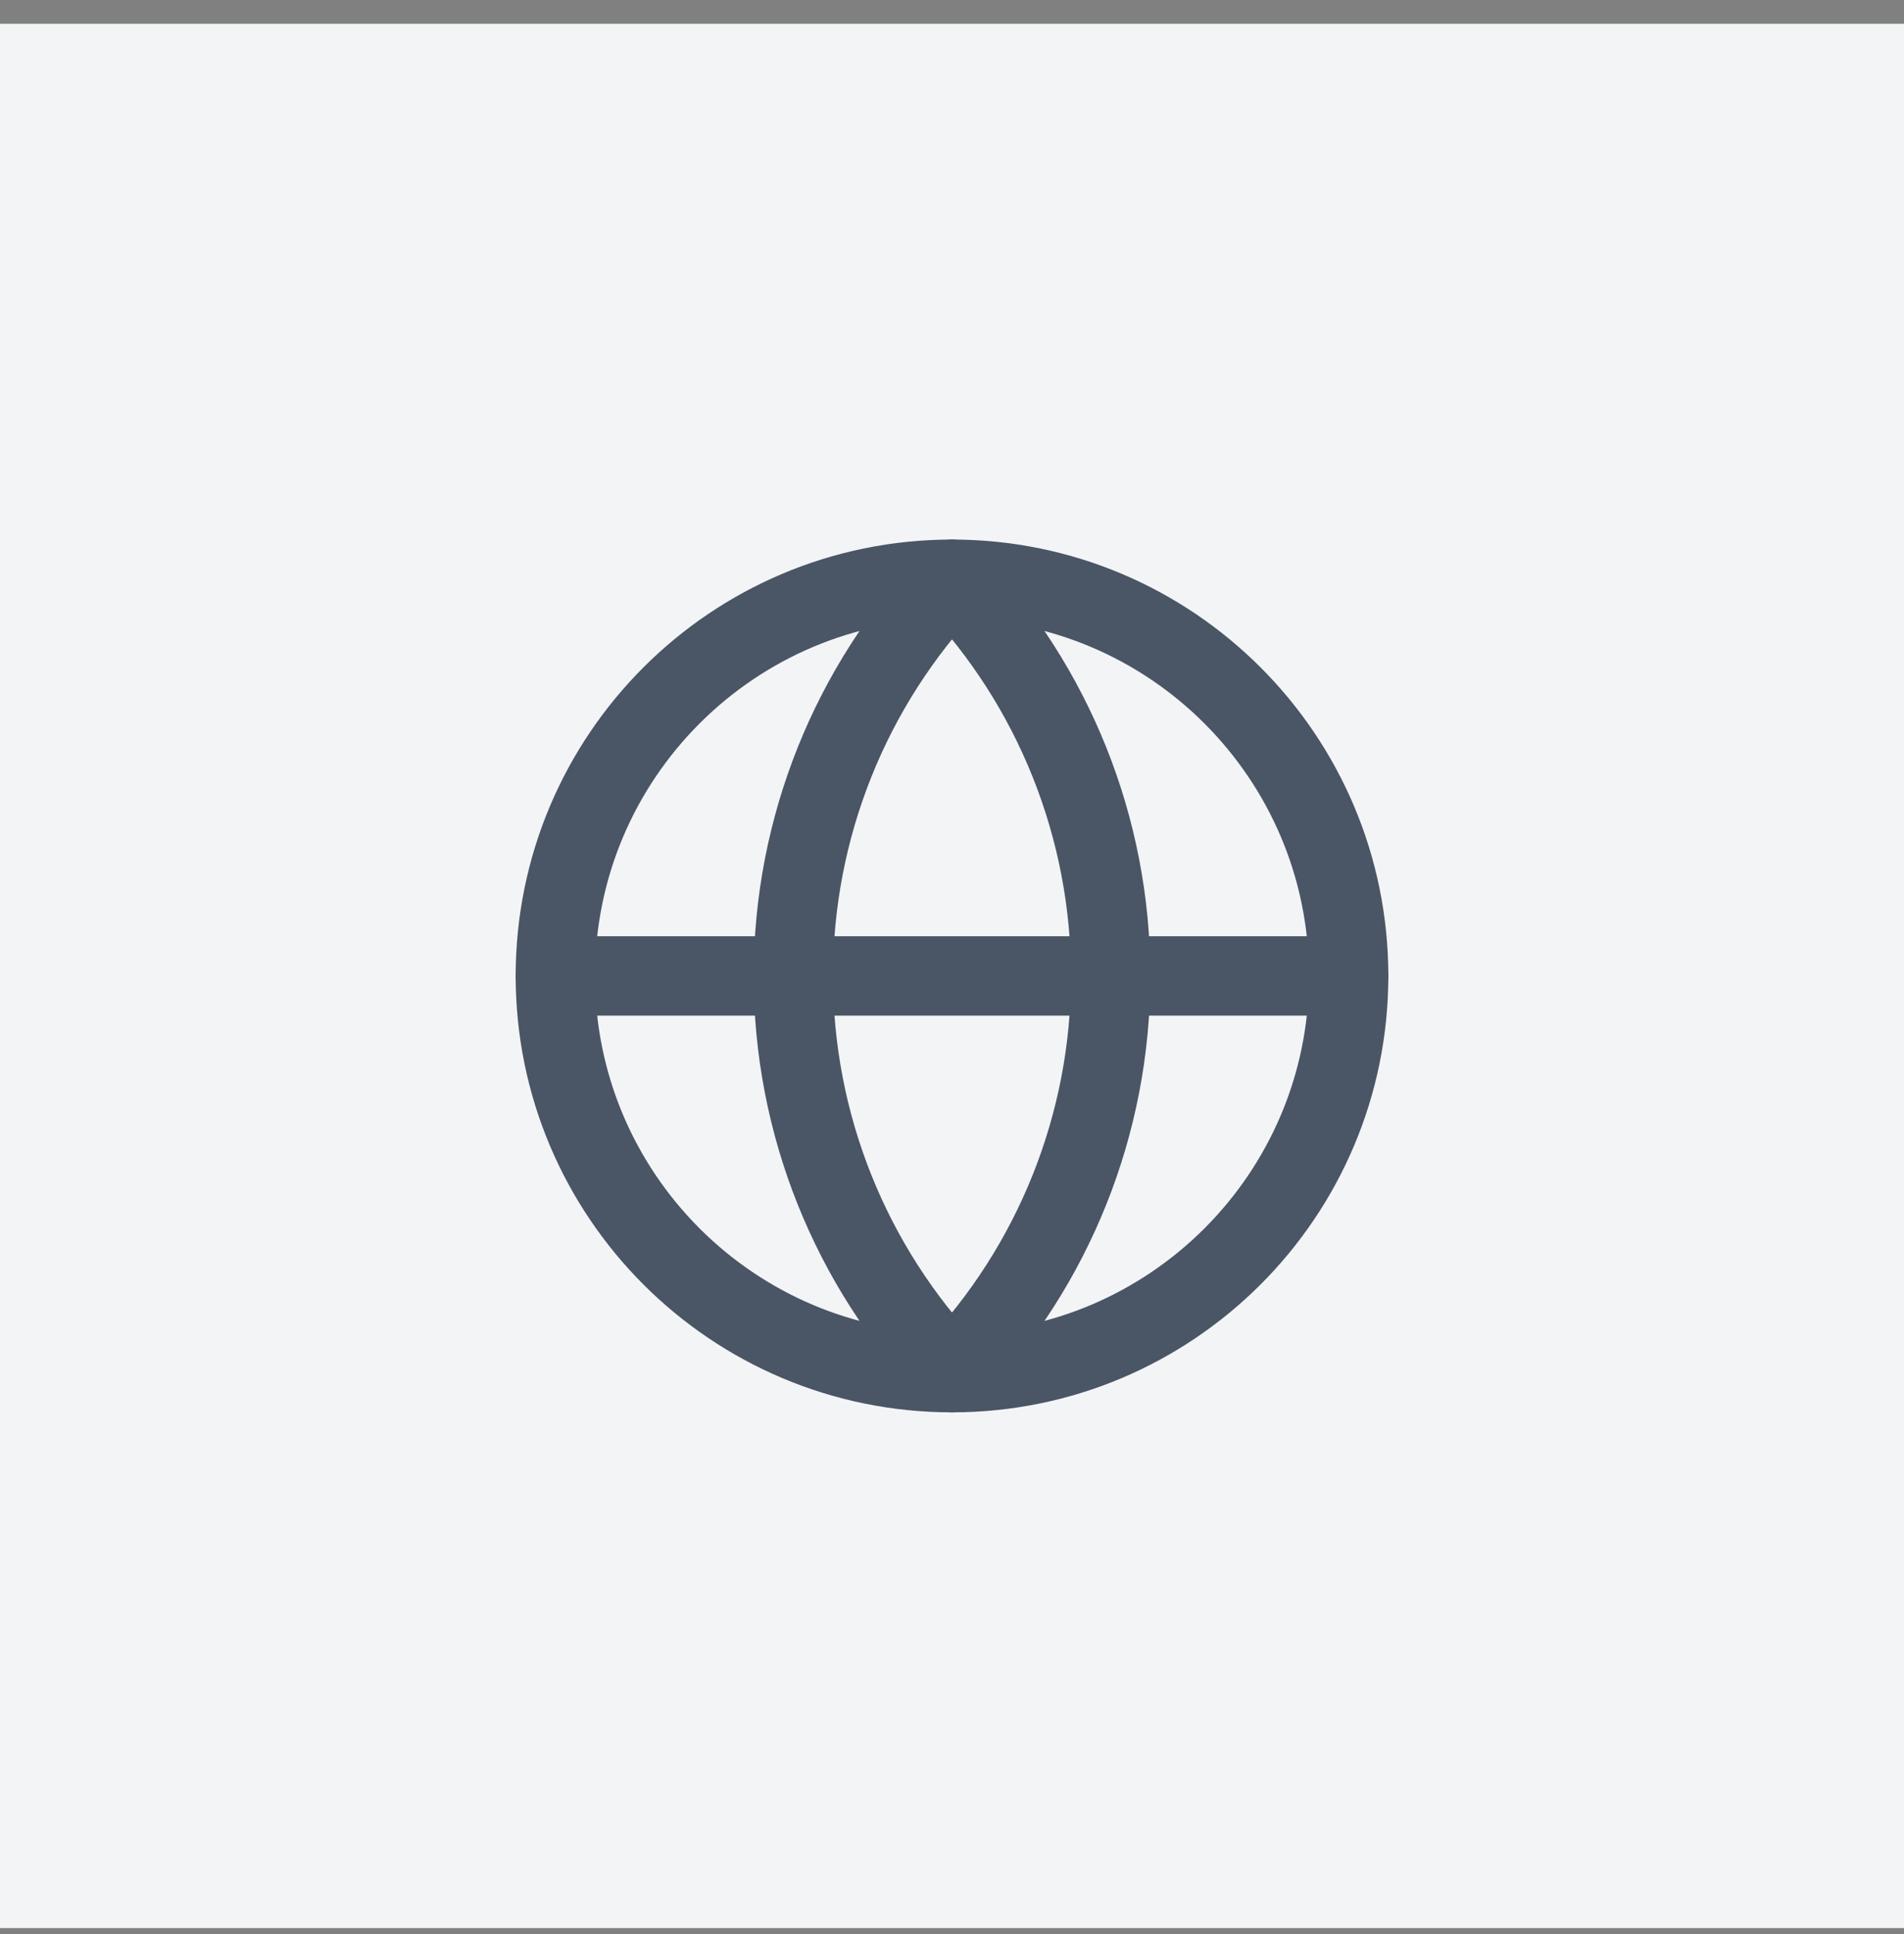 <svg xmlns="http://www.w3.org/2000/svg" width="64" height="65" viewBox="0 0 64 65" fill="none"><rect x="0" y="0" width="64" height="65" fill="#808080" stroke="none"/><rect y="0.8" width="64" height="64" fill="#F3F4F6"></rect><path d="M32 46.133C39.364 46.133 45.333 40.164 45.333 32.8C45.333 25.436 39.364 19.467 32 19.467C24.636 19.467 18.667 25.436 18.667 32.8C18.667 40.164 24.636 46.133 32 46.133Z" stroke="#4A5565" stroke-width="2.667" stroke-linecap="round" stroke-linejoin="round"></path><path d="M32 19.467C28.576 23.062 26.667 27.836 26.667 32.8C26.667 37.764 28.576 42.539 32 46.133C35.424 42.539 37.333 37.764 37.333 32.8C37.333 27.836 35.424 23.062 32 19.467Z" stroke="#4A5565" stroke-width="2.667" stroke-linecap="round" stroke-linejoin="round"></path><path d="M18.667 32.8H45.333" stroke="#4A5565" stroke-width="2.667" stroke-linecap="round" stroke-linejoin="round"></path></svg>